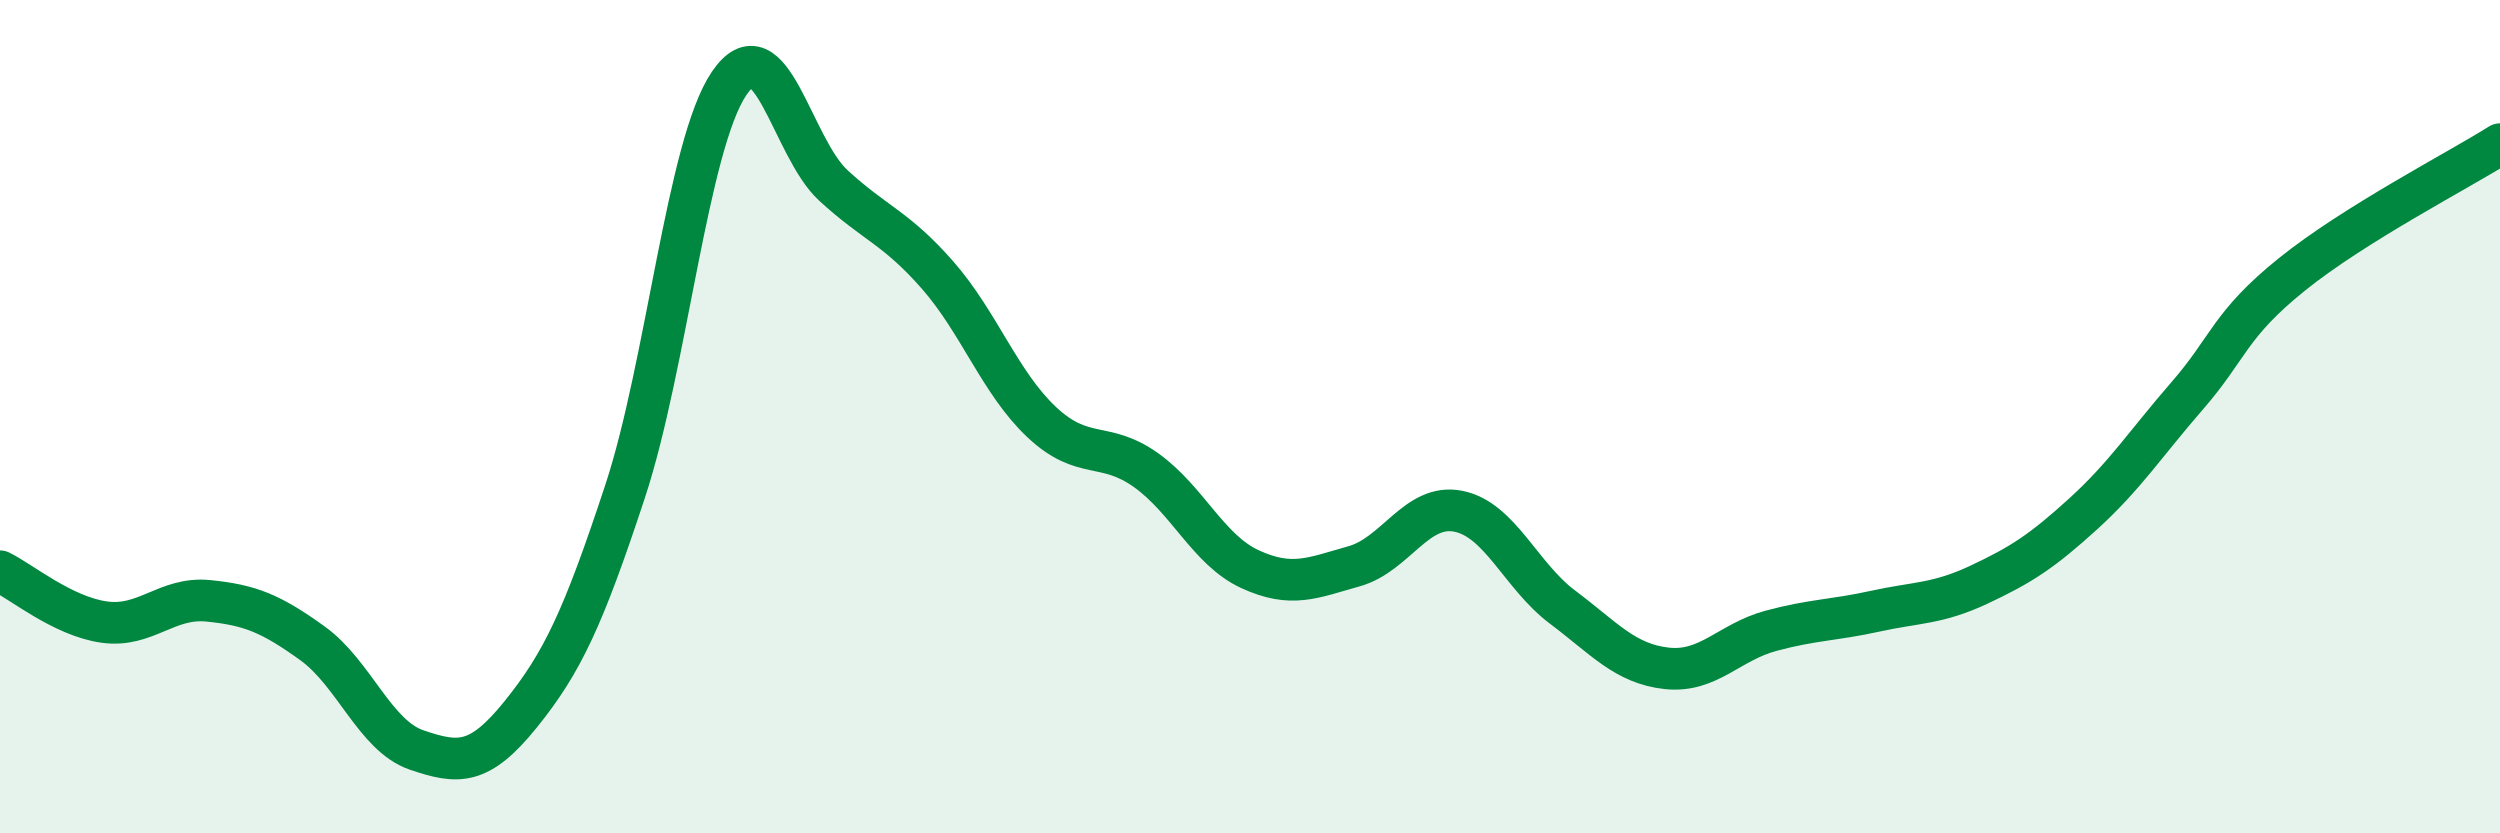 
    <svg width="60" height="20" viewBox="0 0 60 20" xmlns="http://www.w3.org/2000/svg">
      <path
        d="M 0,13.71 C 0.5,13.95 1.5,14.79 2.5,14.93 C 3.5,15.07 4,14.32 5,14.42 C 6,14.52 6.5,14.72 7.5,15.44 C 8.5,16.16 9,17.66 10,18 C 11,18.34 11.5,18.38 12.5,17.14 C 13.5,15.9 14,14.83 15,11.8 C 16,8.77 16.5,3.47 17.5,2 C 18.5,0.53 19,3.53 20,4.45 C 21,5.37 21.5,5.46 22.5,6.6 C 23.5,7.74 24,9.19 25,10.13 C 26,11.07 26.5,10.57 27.5,11.28 C 28.5,11.99 29,13.2 30,13.66 C 31,14.12 31.5,13.87 32.5,13.59 C 33.5,13.31 34,12.07 35,12.27 C 36,12.47 36.5,13.82 37.5,14.57 C 38.5,15.32 39,15.93 40,16.04 C 41,16.15 41.5,15.41 42.5,15.14 C 43.5,14.87 44,14.89 45,14.67 C 46,14.45 46.5,14.5 47.5,14.03 C 48.5,13.56 49,13.24 50,12.33 C 51,11.42 51.5,10.64 52.5,9.49 C 53.5,8.34 53.5,7.8 55,6.59 C 56.5,5.38 59,4.09 60,3.46L60 20L0 20Z"
        fill="#008740"
        opacity="0.1"
        stroke-linecap="round"
        stroke-linejoin="round"
      />
      <path
        d="M 0,13.71 C 0.5,13.95 1.5,14.79 2.5,14.93 C 3.5,15.07 4,14.32 5,14.42 C 6,14.52 6.5,14.72 7.5,15.44 C 8.5,16.16 9,17.66 10,18 C 11,18.34 11.5,18.38 12.5,17.14 C 13.5,15.9 14,14.83 15,11.8 C 16,8.77 16.5,3.47 17.5,2 C 18.5,0.53 19,3.53 20,4.45 C 21,5.37 21.5,5.46 22.5,6.6 C 23.5,7.74 24,9.19 25,10.13 C 26,11.07 26.5,10.57 27.5,11.28 C 28.5,11.99 29,13.2 30,13.66 C 31,14.12 31.5,13.87 32.5,13.59 C 33.5,13.31 34,12.07 35,12.27 C 36,12.47 36.5,13.82 37.5,14.57 C 38.5,15.32 39,15.93 40,16.04 C 41,16.15 41.5,15.41 42.5,15.14 C 43.5,14.87 44,14.89 45,14.67 C 46,14.45 46.5,14.5 47.5,14.03 C 48.5,13.56 49,13.24 50,12.33 C 51,11.42 51.5,10.64 52.5,9.49 C 53.5,8.34 53.5,7.8 55,6.59 C 56.5,5.38 59,4.09 60,3.46"
        stroke="#008740"
        stroke-width="1"
        fill="none"
        stroke-linecap="round"
        stroke-linejoin="round"
      />
    </svg>
  